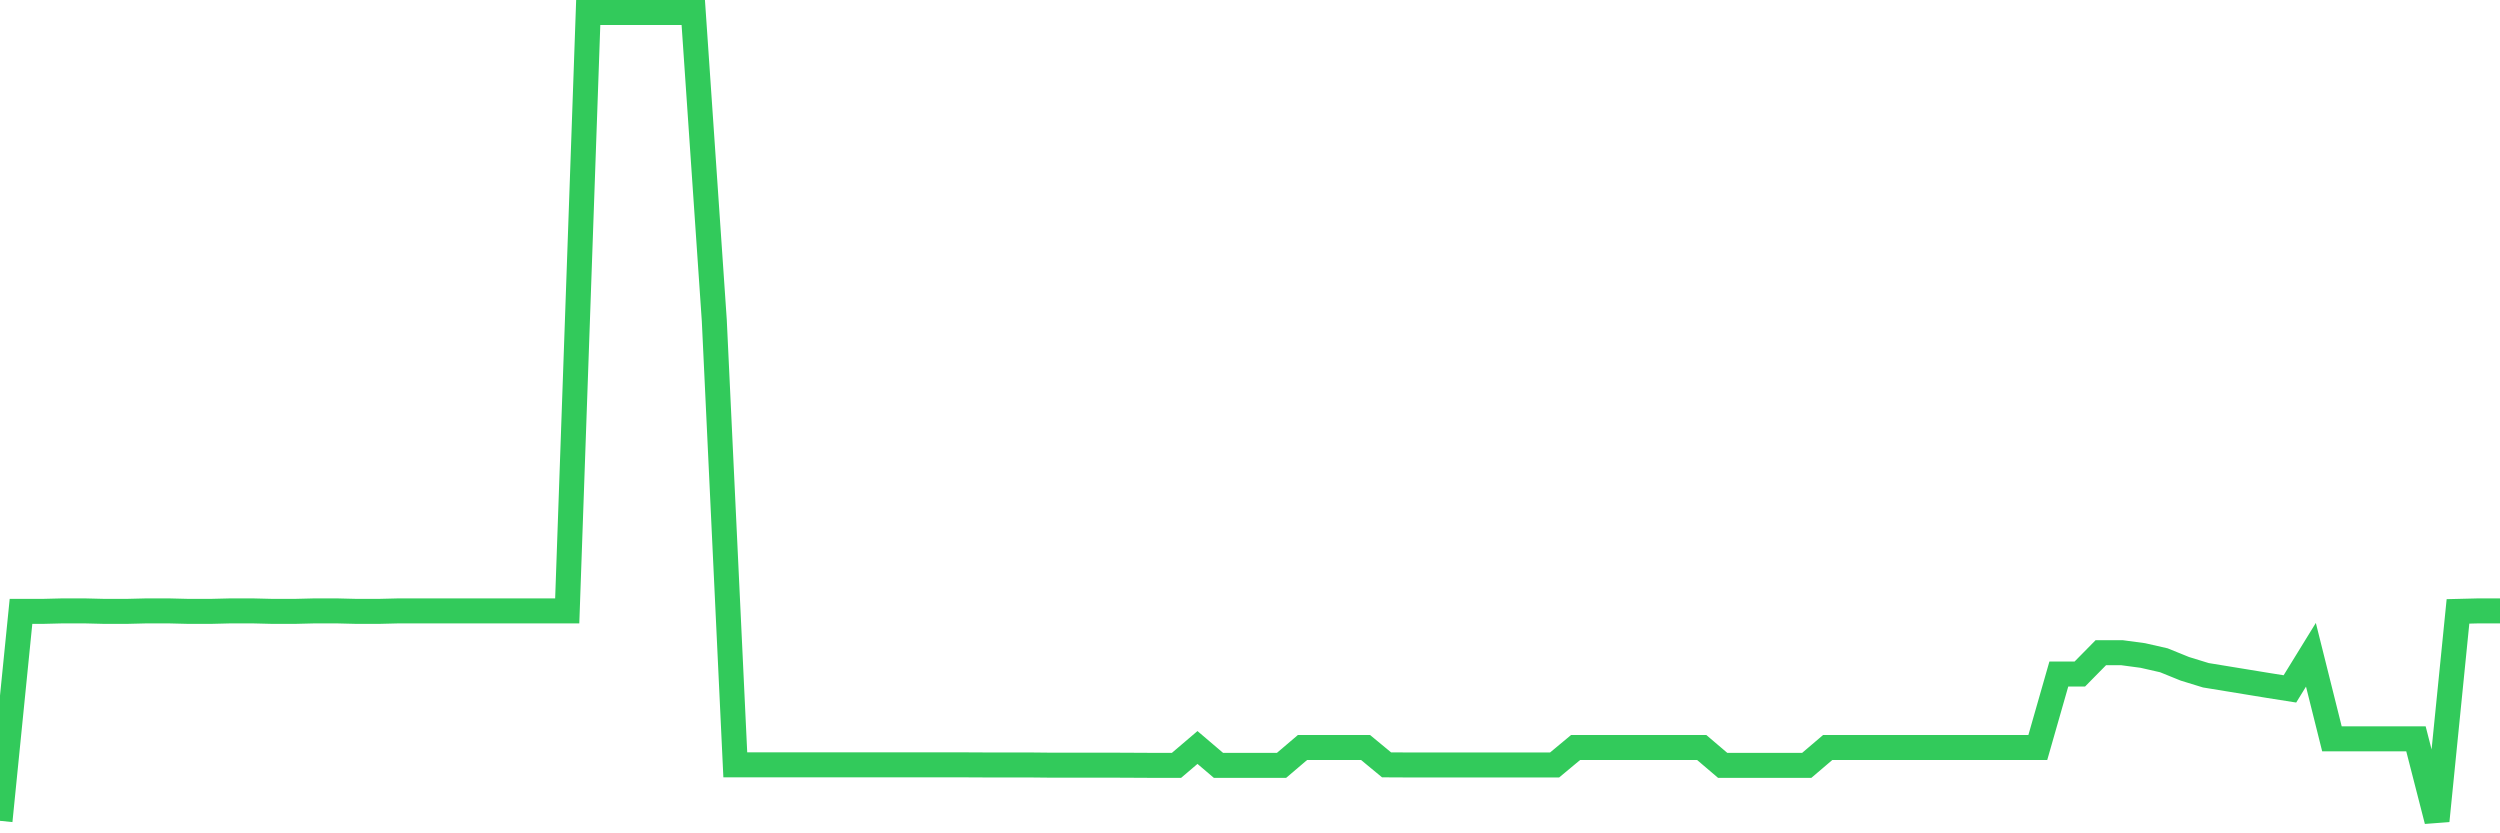 <svg
  xmlns="http://www.w3.org/2000/svg"
  xmlns:xlink="http://www.w3.org/1999/xlink"
  width="120"
  height="40"
  viewBox="0 0 120 40"
  preserveAspectRatio="none"
>
  <polyline
    points="0,39.4 1.008,29.347 2.017,29.347 3.025,29.322 4.034,29.322 5.042,29.347 6.05,29.347 7.059,29.322 8.067,29.322 9.076,29.347 10.084,29.347 11.092,29.322 12.101,29.322 13.109,29.347 14.118,29.347 15.126,29.322 16.134,29.322 17.143,29.347 18.151,29.347 19.16,29.322 20.168,29.322 21.176,29.322 22.185,29.322 23.193,29.322 24.202,29.322 25.21,29.322 26.218,29.322 27.227,29.322 28.235,0.6 29.244,0.6 30.252,0.6 31.261,0.6 32.269,0.6 33.277,0.6 34.286,15.383 35.294,36.713 36.303,36.713 37.311,36.713 38.319,36.713 39.328,36.713 40.336,36.713 41.345,36.713 42.353,36.713 43.361,36.713 44.37,36.713 45.378,36.713 46.387,36.713 47.395,36.718 48.403,36.718 49.412,36.718 50.42,36.728 51.429,36.728 52.437,36.728 53.445,36.728 54.454,36.733 55.462,36.738 56.471,36.738 57.479,35.879 58.487,36.738 59.496,36.738 60.504,36.738 61.513,36.738 62.521,35.879 63.529,35.879 64.538,35.879 65.546,35.879 66.555,36.713 67.563,36.718 68.571,36.718 69.58,36.718 70.588,36.718 71.597,36.718 72.605,36.718 73.613,36.718 74.622,36.718 75.63,35.879 76.639,35.879 77.647,35.879 78.655,35.879 79.664,35.879 80.672,35.879 81.681,35.879 82.689,36.738 83.697,36.738 84.706,36.738 85.714,36.738 86.723,36.738 87.731,35.879 88.739,35.879 89.748,35.879 90.756,35.879 91.765,35.879 92.773,35.879 93.782,35.879 94.79,35.879 95.798,35.879 96.807,35.879 97.815,35.879 98.824,32.353 99.832,32.353 100.84,31.329 101.849,31.329 102.857,31.464 103.866,31.694 104.874,32.103 105.882,32.413 106.891,32.578 107.899,32.743 108.908,32.908 109.916,33.067 110.924,31.429 111.933,35.465 112.941,35.465 113.95,35.465 114.958,35.465 115.966,35.465 116.975,39.4 117.983,29.347 118.992,29.322 120,29.322"
    fill="none"
    stroke="#32ca5b"
    stroke-width="1.2"
  >
  </polyline>
</svg>